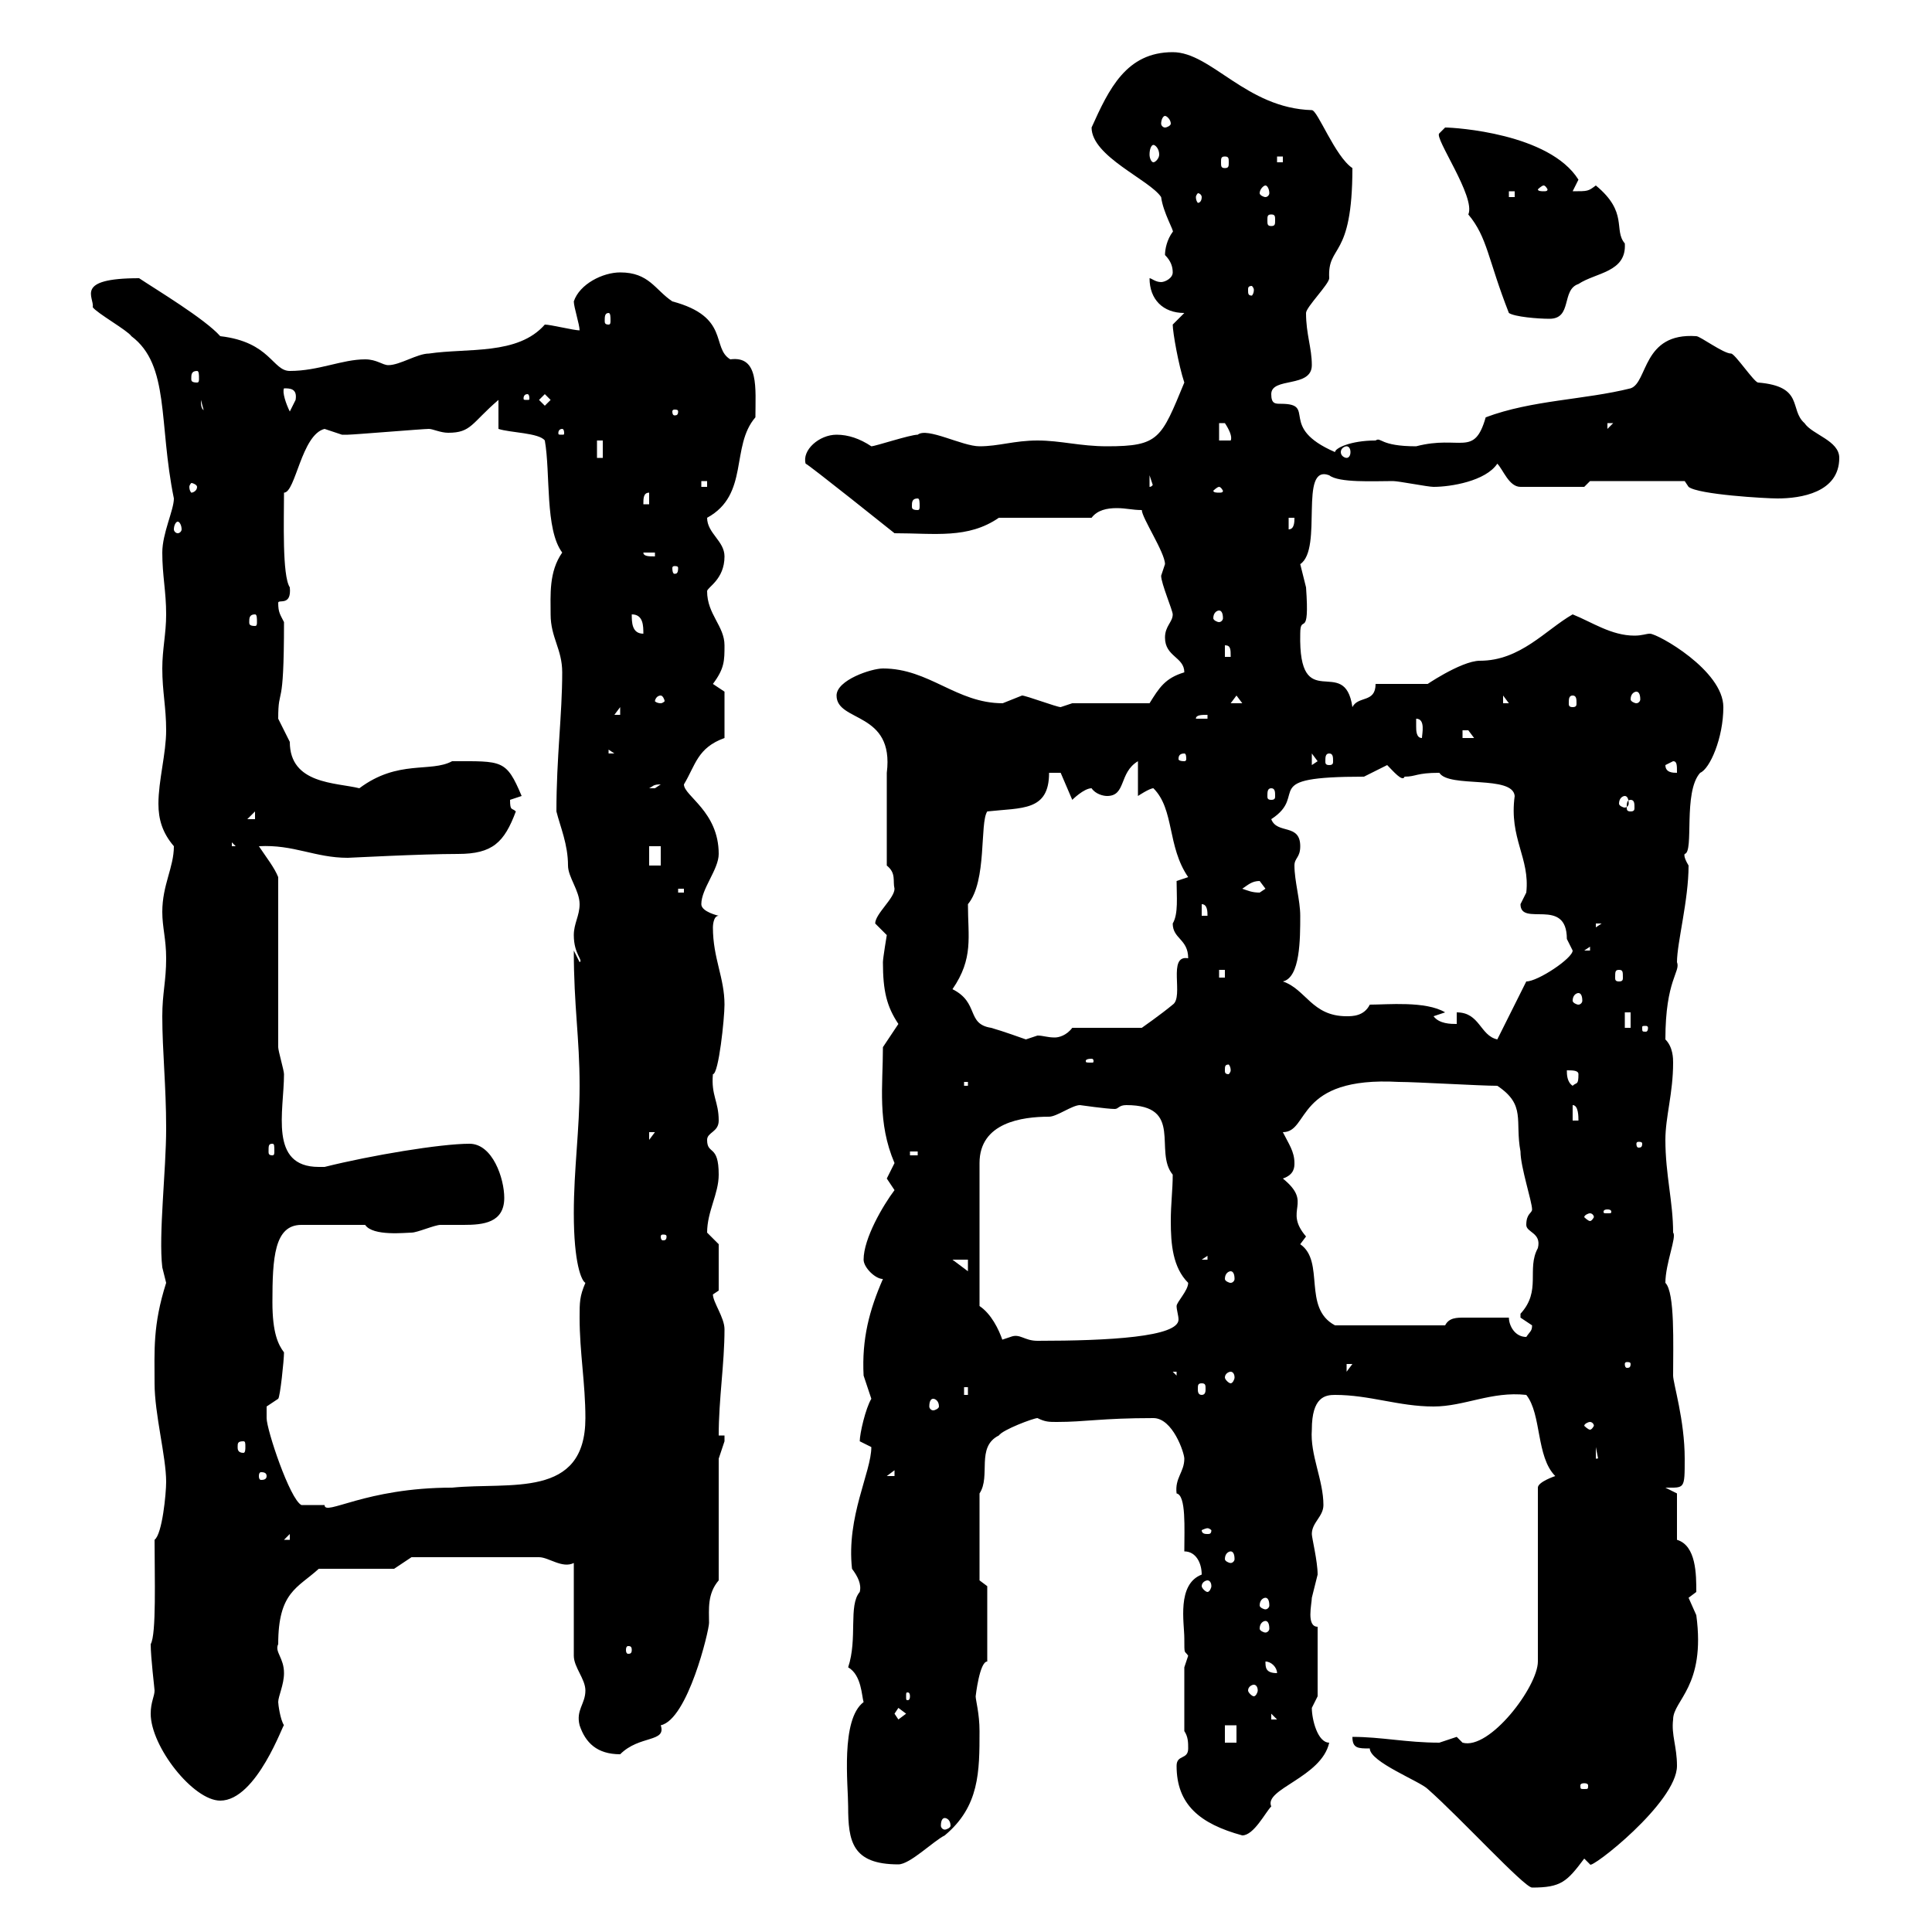 <svg xmlns="http://www.w3.org/2000/svg" xmlns:xlink="http://www.w3.org/1999/xlink" width="300" height="300"><path d="M212.70 271.50C212.70 273.60 220.50 276.60 221.70 277.80C226.80 282.30 236.70 293.10 237.90 293.10C242.40 293.10 243.30 292.20 246 288.60L246.90 289.50C246.90 290.40 260.40 279.90 260.40 274.20C260.40 271.20 259.50 269.40 259.80 267C259.80 264 264.90 261.90 263.40 250.80C263.40 250.80 262.20 248.10 262.20 248.10C262.20 248.10 263.40 247.20 263.40 247.20C263.40 244.50 263.40 240 260.40 239.10L260.40 231.90L258.60 231C261.60 231 261.60 231.30 261.60 226.50C261.60 220.50 259.80 214.80 259.80 213.60C259.80 208.80 260.10 200.70 258.60 199.20C258.60 196.20 260.40 192 259.80 191.40C259.80 186.60 258.60 182.40 258.60 177C258.60 173.40 259.80 169.80 259.80 165C259.80 164.40 259.80 162.60 258.60 161.40C258.60 152.10 261 150.90 260.40 149.40C260.40 146.40 262.20 139.80 262.20 134.40C261.30 132.90 261.60 132.60 261.60 132.60C263.10 132.30 261.30 123 264 120C265.50 119.40 267.60 114.60 267.60 109.80C267.60 104.10 257.40 98.40 256.20 98.40C255.60 98.40 255 98.70 253.80 98.70C250.20 98.70 247.20 96.60 244.20 95.40C240 97.80 236.10 102.60 229.80 102.60C226.80 102.60 220.80 106.80 221.70 106.20L213.60 106.20C213.60 109.20 210.90 108 210 109.80C208.80 101.40 201.60 111.30 201.90 98.40C201.90 95.10 203.40 99.60 202.80 91.20C202.80 91.20 201.90 87.60 201.90 87.60C205.50 85.20 201.60 72 206.40 73.80C207.90 75 213.30 74.70 216.30 74.70C217.20 74.70 221.70 75.60 222.60 75.60C225.30 75.60 230.70 74.70 232.50 72C233.40 72.90 234.30 75.60 236.10 75.60L246 75.60L246.90 74.70L261.60 74.70L262.20 75.60C263.70 76.80 274.20 77.40 276 77.40C279.60 77.40 285.60 76.50 285.60 71.10C285.60 68.40 281.40 67.50 280.20 65.70C277.80 63.60 280.20 60 273 59.40C272.40 59.40 269.40 54.90 268.80 54.90C267.60 54.90 264 52.20 263.40 52.20C255 51.60 255.90 59.40 253.20 60.30C246 62.10 237.90 62.10 230.70 64.80C228.90 71.10 226.80 67.50 219.90 69.30C214.20 69.30 214.50 67.80 213.60 68.40C209.70 68.40 207.30 69.60 207.30 70.20C198.30 66.30 204.60 62.70 198.90 62.70C198 62.70 197.40 62.70 197.40 61.20C197.40 58.50 203.70 60.30 203.70 56.70C203.70 54 202.80 51.90 202.80 48.60C202.80 47.70 206.40 44.10 206.40 43.20C206.10 37.80 210 40.50 210 26.10C207.30 24.30 204.60 17.10 203.70 17.10C193.50 16.80 188.10 8.10 182.10 8.10C174.90 8.10 172.20 13.80 169.50 19.80C169.50 24.30 178.50 27.90 180.30 30.60C180.60 33 182.40 36 182.10 36C181.20 37.20 180.90 38.70 180.90 39.60C181.80 40.50 182.10 41.40 182.10 42.30C182.10 43.20 180.90 43.80 180.30 43.80C179.40 43.80 178.80 43.20 178.50 43.20C178.50 46.50 180.60 48.60 183.90 48.60C183.90 48.60 182.10 50.40 182.10 50.40C182.10 51.60 183 56.70 183.90 59.40C180.30 68.10 180 69.30 171.90 69.30C167.70 69.30 164.70 68.40 161.10 68.40C157.50 68.40 155.10 69.30 152.10 69.30C149.40 69.30 144 66.30 142.50 67.50C141.30 67.50 135.90 69.30 135.30 69.30C133.50 68.10 131.70 67.50 129.90 67.50C127.20 67.50 124.50 69.90 125.10 72C125.40 72 138.90 82.80 138.90 82.80C145.20 82.80 150.30 83.70 155.10 80.40L169.50 80.40C170.40 79.20 171.90 78.90 173.40 78.90C174.90 78.90 175.80 79.20 177.30 79.20C177.30 80.40 180.90 85.80 180.90 87.60C180.90 87.60 180.30 89.40 180.30 89.40C180.30 90.60 182.10 94.80 182.10 95.40C182.10 96.60 180.90 97.20 180.90 99C180.90 102 183.90 102 183.90 104.40C180.90 105.30 180 106.80 178.50 109.20L166.50 109.20L164.70 109.80C164.10 109.80 159.30 108 158.70 108C158.70 108 155.70 109.20 155.70 109.20C148.50 109.20 144.30 103.80 137.10 103.80C135.30 103.80 129.90 105.60 129.90 108C129.90 112.20 138.90 110.40 137.70 120L137.70 134.40C139.20 135.60 138.60 136.80 138.90 138C138.90 139.50 135.90 141.90 135.90 143.40C135.90 143.40 137.70 145.20 137.70 145.20C137.70 145.20 137.10 148.80 137.10 149.40C137.10 153.90 137.70 156.30 139.50 159L137.10 162.60C137.10 168.60 136.20 174.30 138.90 180.60C138.90 180.60 137.70 183 137.70 183C137.70 183 138.90 184.80 138.90 184.80C137.10 187.20 134.10 192.30 134.10 195.60C134.10 196.80 135.90 198.60 137.10 198.60C135 203.40 133.80 207.90 134.10 213.60C134.10 213.60 135.30 217.20 135.30 217.20C134.40 218.70 133.50 222.60 133.50 223.80C133.50 223.80 135.30 224.70 135.30 224.70C135.30 228.60 131.40 235.50 132.30 243.60C133.20 244.80 133.80 246 133.50 247.20C131.70 249.30 133.20 254.40 131.70 258.90C133.80 260.10 133.80 263.40 134.10 264.30C130.50 267 131.70 277.20 131.70 280.50C131.70 285.90 132.30 289.50 139.50 289.50C141.30 289.50 144.90 285.90 146.70 285C152.10 280.50 152.10 275.10 152.10 268.80C152.10 266.10 151.50 264 151.50 263.40C151.50 263.40 152.10 258 153.30 258L153.30 246.30L152.10 245.40L152.10 231.90C153.90 229.20 151.50 224.70 155.10 222.90C155.70 222 160.50 220.20 161.10 220.20C162.30 220.80 162.90 220.80 164.10 220.80C168.60 220.80 171 220.20 179.10 220.20C182.10 220.20 183.90 225.60 183.90 226.50C183.90 228.60 182.40 229.50 182.70 231.90C184.20 232.20 183.90 237.30 183.90 240.90C185.70 240.90 186.60 242.70 186.60 244.50C182.70 246 183.90 252 183.90 254.40C183.90 257.10 183.90 256.20 184.50 257.10C184.50 257.10 183.90 258.90 183.90 258.90L183.90 268.80C184.50 269.70 184.50 270.60 184.50 271.50C184.50 273.30 182.70 272.40 182.70 274.20C182.70 280.20 186.30 283.20 192.90 285C194.70 285 196.50 281.40 197.40 280.50C196.20 277.80 205.20 276 206.40 270.60C204.60 270.60 203.70 267 203.70 265.20C203.70 265.20 204.60 263.40 204.60 263.40L204.60 252.60C202.80 252.60 203.70 249 203.70 248.10C203.70 248.10 204.60 244.50 204.60 244.50C204.60 242.40 203.70 238.80 203.70 238.20C203.70 236.40 205.50 235.50 205.50 233.70C205.50 229.80 203.40 225.90 203.70 222C203.70 216.90 205.80 216.60 207.30 216.60C212.70 216.60 217.20 218.40 222.60 218.40C227.40 218.40 231.60 216 237 216.60C239.40 219.60 238.50 226.20 241.50 229.20C241.50 229.20 238.80 230.10 238.80 231L238.80 258C238.80 261.90 231.30 271.80 227.10 270.60C227.10 270.60 226.20 269.70 226.20 269.70C226.20 269.70 223.50 270.60 223.50 270.60C218.40 270.60 214.50 269.70 210 269.70C210 271.50 210.90 271.50 212.70 271.50ZM146.70 282.30C147 282.30 147.60 282.60 147.60 283.50C147.60 283.80 147 284.10 146.70 284.10C146.40 284.10 146.10 283.80 146.10 283.50C146.10 282.60 146.40 282.30 146.70 282.30ZM23.40 266.10C23.40 271.20 30 279.60 34.20 279.60C39.90 279.60 44.10 267.30 44.10 267.90C43.50 267 43.20 264.60 43.20 264.30C43.20 263.40 44.10 261.60 44.10 259.80C44.10 257.40 42.60 256.50 43.20 255.30C43.20 247.20 46.20 246.60 49.50 243.60L61.20 243.60L63.90 241.80L83.70 241.80C85.20 241.80 87.30 243.60 89.10 242.70L89.10 257.10C89.10 258.90 90.90 260.70 90.90 262.50C90.90 264.60 89.40 265.50 90 267.90C90.90 270.60 92.70 272.40 96.30 272.40C99.30 269.40 103.50 270.60 102.60 267.90C106.80 267 110.10 253.20 110.10 252C110.10 249.90 109.80 247.50 111.60 245.40L111.60 226.50C111.60 226.50 112.50 223.80 112.50 223.80C112.50 223.80 112.50 222.90 112.50 222.90L111.60 222.90C111.60 217.20 112.50 211.80 112.50 206.40C112.50 204.60 110.70 202.20 110.70 201C110.70 201 111.60 200.40 111.60 200.40L111.60 193.20C111.60 193.20 109.80 191.40 109.80 191.40C109.80 188.10 111.60 185.40 111.60 182.40C111.60 177.60 109.80 179.40 109.80 177C109.80 175.80 111.60 175.80 111.60 174C111.60 171 110.40 170.10 110.70 166.80C111.60 166.80 112.50 158.10 112.50 156C112.50 151.80 110.70 148.80 110.70 144C110.70 144 110.70 142.20 111.60 142.20C111.60 142.20 108.90 141.60 108.90 140.40C108.90 138 111.60 135 111.60 132.60C111.60 126 106.20 123.60 106.20 121.80C108 118.80 108.30 116.10 112.50 114.60L112.50 107.40L110.70 106.20C112.50 103.80 112.50 102.60 112.50 100.20C112.50 97.20 109.80 95.40 109.80 91.80C109.80 91.20 112.50 90 112.50 86.40C112.50 84 109.80 82.80 109.80 80.40C116.40 76.80 113.40 69.30 117.30 64.80C117.30 60.30 117.90 55.20 113.40 55.80C110.40 54 113.40 49.20 104.40 46.80C101.70 45 100.80 42.30 96.30 42.30C93.60 42.30 90 44.10 89.10 46.80C89.10 47.70 90 50.40 90 51.30C89.10 51.30 85.50 50.40 84.60 50.40C80.40 55.20 72.60 54 66.60 54.90C64.80 54.90 62.10 56.70 60.30 56.70C59.40 56.70 58.50 55.80 56.70 55.80C53.10 55.80 49.50 57.60 45 57.60C42.30 57.60 42 53.10 34.20 52.20C31.80 49.50 24.30 45 21.60 43.20C11.40 43.20 14.70 46.20 14.40 47.70C15 48.60 19.80 51.30 20.40 52.20C26.40 56.70 24.60 65.70 27 77.40C27 79.20 25.20 82.80 25.20 85.80C25.20 89.40 25.80 91.80 25.80 95.40C25.80 98.40 25.20 100.80 25.20 103.80C25.20 107.40 25.80 109.80 25.80 113.40C25.80 117 24.60 121.20 24.60 124.80C24.60 127.20 25.20 129.30 27 131.40C27 134.70 25.20 137.40 25.20 141.60C25.20 144 25.80 145.80 25.80 148.80C25.80 152.40 25.20 154.20 25.20 157.80C25.20 163.20 25.80 168.60 25.80 175.20C25.80 181.80 24.60 191.70 25.20 196.80C25.20 196.80 25.80 199.20 25.80 199.20C23.70 205.80 24 209.70 24 214.80C24 219.60 25.80 226.20 25.80 230.10C25.80 231.90 25.20 238.20 24 239.10C24 244.80 24.30 253.80 23.40 255.30C23.40 257.40 24 262.20 24 262.50C24 263.40 23.40 264.30 23.40 266.10ZM246 276.90C246.60 276.90 246.60 277.20 246.60 277.20C246.60 277.80 246.60 277.80 246 277.80C245.40 277.80 245.40 277.80 245.40 277.20C245.40 277.20 245.40 276.90 246 276.90ZM190.20 267.90L192 267.90L192 270.60L190.20 270.60ZM138.90 266.10L139.50 265.20L140.70 266.10L139.50 267ZM197.40 266.10L198.30 267L197.40 267ZM141.30 263.40C141.30 264 141 264 141 264C140.70 264 140.70 264 140.70 263.40C140.70 262.80 140.70 262.80 141 262.80C141 262.80 141.30 262.80 141.30 263.40ZM194.70 261.60C195 261.60 195.30 261.90 195.30 262.50C195.30 262.80 195 263.40 194.70 263.40C194.40 263.40 193.80 262.80 193.80 262.50C193.80 261.90 194.40 261.60 194.70 261.60ZM196.50 258C197.40 258 198.30 258.90 198.30 259.80C196.50 259.80 196.50 258.90 196.50 258ZM98.10 256.20C98.10 256.80 97.80 256.80 97.50 256.80C97.50 256.80 97.20 256.80 97.20 256.20C97.20 255.60 97.50 255.60 97.50 255.60C97.80 255.60 98.10 255.60 98.10 256.20ZM196.50 251.70C196.80 251.70 197.10 252 197.10 252.90C197.10 253.20 196.80 253.50 196.50 253.50C196.20 253.50 195.60 253.20 195.60 252.90C195.60 252 196.20 251.70 196.50 251.70ZM196.50 248.10C196.80 248.10 197.10 248.40 197.10 249.30C197.10 249.60 196.80 249.90 196.50 249.90C196.20 249.90 195.60 249.60 195.60 249.30C195.60 248.40 196.20 248.10 196.50 248.10ZM187.50 245.40C187.80 245.40 188.10 245.70 188.10 246.30C188.10 246.60 187.80 247.20 187.50 247.20C187.20 247.20 186.60 246.60 186.60 246.30C186.60 245.70 187.20 245.40 187.50 245.40ZM191.10 240.90C191.40 240.90 191.70 241.20 191.70 242.10C191.70 242.40 191.40 242.70 191.10 242.70C190.80 242.70 190.20 242.40 190.20 242.10C190.20 241.20 190.80 240.90 191.10 240.90ZM45 238.20L45 239.10L44.10 239.10ZM187.50 237.30C187.80 237.30 188.10 237.60 188.10 237.60C188.10 238.20 187.80 238.20 187.50 238.20C187.20 238.20 186.60 238.20 186.60 237.60C186.60 237.60 187.20 237.30 187.50 237.30ZM41.40 220.20C41.40 220.20 41.40 218.40 41.40 218.40L43.20 217.20C43.50 216.90 44.10 211.20 44.10 210C43.20 208.80 42.30 207 42.30 202.20C42.30 195.30 42.60 190.20 46.80 190.20L56.70 190.20C57.90 192 63 191.40 63.90 191.40C64.80 191.40 67.50 190.20 68.40 190.20C69.30 190.20 70.50 190.20 72 190.20C75 190.20 78.30 189.90 78.30 186C78.30 183 76.50 177.60 72.90 177.60C68.40 177.60 57.60 179.40 50.40 181.20C50.40 181.20 50.40 181.20 49.50 181.20C41.70 181.20 44.10 172.50 44.10 166.80C44.10 166.20 43.20 163.20 43.20 162.60L43.20 136.20C42.60 134.70 41.40 133.20 40.20 131.40C45.60 131.10 48.90 133.20 54 133.20C54.30 133.20 65.40 132.60 71.10 132.60C76.50 132.60 78.30 130.80 80.10 126C79.50 125.40 79.20 126 79.20 124.20C79.20 124.20 81 123.60 81 123.60C78.60 117.90 78 118.20 70.20 118.20C66.90 120 61.80 117.90 55.80 122.40C52.20 121.50 45 121.80 45 115.20C45 115.20 43.20 111.60 43.20 111.60C43.20 106.20 44.10 111 44.10 96.60C43.50 95.40 43.20 95.10 43.20 93.60C43.20 93 45.30 94.20 45 91.20C43.80 89.40 44.10 80.70 44.10 76.50C45.90 76.50 46.80 67.50 50.40 66.60C50.40 66.60 53.10 67.50 53.10 67.50C54 67.50 54 67.50 54 67.50C54.90 67.50 65.70 66.60 66.60 66.60C67.20 66.60 68.40 67.20 69.60 67.20C73.20 67.20 73.20 65.70 77.40 62.10L77.40 66.60C79.20 67.20 83.70 67.20 84.60 68.40C85.50 73.50 84.60 82.20 87.30 85.80C85.20 88.80 85.50 92.40 85.50 95.40C85.50 99 87.30 100.80 87.30 104.40C87.30 111 86.40 117.60 86.40 126C87 128.40 88.20 131.10 88.20 134.40C88.20 136.20 90 138.30 90 140.40C90 142.20 89.10 143.40 89.10 145.20C89.10 148.20 90.60 149.10 90 149.40L89.10 147.60C89.10 156.30 90 161.10 90 168.60C90 175.50 89.10 181.50 89.10 188.40C89.10 196.20 90.30 198.90 90.90 199.20C90 201.30 90 202.20 90 204.60C90 210 90.90 214.80 90.90 220.20C90.90 232.80 79.20 230.10 70.20 231C56.70 231 50.40 235.50 50.40 233.70C49.50 233.70 47.70 233.70 46.80 233.70C45 232.80 41.40 222 41.40 220.20ZM41.40 229.20C41.40 229.80 40.80 229.80 40.50 229.80C40.50 229.80 40.20 229.80 40.20 229.20C40.20 228.60 40.50 228.60 40.50 228.60C40.80 228.60 41.40 228.60 41.40 229.20ZM138.90 228.30L138.90 229.20L137.70 229.20ZM247.80 224.70L248.70 229.20C248.70 225.60 248.70 226.50 247.80 226.50ZM37.80 223.80C38.10 223.80 38.10 224.10 38.10 224.70C38.10 225 38.10 225.60 37.80 225.60C36.90 225.60 36.90 225 36.90 224.70C36.90 224.10 36.90 223.80 37.80 223.80ZM246.90 220.80C247.20 220.80 247.50 221.10 247.50 221.40C247.50 221.40 247.20 222 246.90 222C246.60 222 246 221.40 246 221.40C246 221.10 246.60 220.80 246.90 220.80ZM144.90 217.20C145.20 217.20 145.80 217.50 145.80 218.40C145.80 218.70 145.20 219 144.90 219C144.60 219 144.30 218.70 144.30 218.40C144.30 217.50 144.60 217.20 144.90 217.20ZM149.70 215.40L150.30 215.40L150.30 216.60L149.70 216.60ZM186.60 214.80C187.20 214.80 187.20 215.10 187.20 215.70C187.20 216 187.20 216.60 186.60 216.60C186 216.60 186 216 186 215.70C186 215.10 186 214.80 186.60 214.80ZM182.10 213L182.70 213L182.70 213.60ZM191.10 213C191.40 213 191.70 213.30 191.70 213.90C191.70 214.20 191.40 214.80 191.10 214.80C190.80 214.80 190.20 214.20 190.20 213.90C190.20 213.30 190.80 213 191.10 213ZM209.10 211.80L210 211.80L209.10 213ZM253.20 211.80C253.20 212.40 252.90 212.40 252.60 212.40C252.60 212.40 252.30 212.40 252.30 211.80C252.30 211.50 252.60 211.50 252.60 211.50C252.90 211.50 253.20 211.50 253.20 211.80ZM152.10 202.80L152.10 180.60C152.10 174.30 158.70 173.40 162.90 173.40C164.10 173.40 166.50 171.60 167.70 171.60C167.70 171.60 171.90 172.20 173.10 172.20C173.70 172.20 173.70 171.60 174.90 171.60C183.90 171.60 179.10 178.80 182.10 182.40C182.10 184.80 181.80 186.90 181.80 189.60C181.80 193.20 182.10 196.80 184.50 199.20C184.50 200.40 182.70 202.20 182.70 202.80C182.70 203.40 183 204.30 183 204.90C183 207.60 172.20 208.20 161.10 208.20C159 208.20 158.40 207 156.90 207.60C156.90 207.60 155.10 208.20 155.10 208.20L155.70 208.20C155.10 206.40 153.90 204 152.10 202.80ZM234.30 204.60C230.40 204.60 229.80 204.60 227.40 204.60C226.20 204.60 225 204.60 224.40 205.80L207.30 205.80C202.20 203.10 205.80 195.90 201.90 193.20C201.90 193.20 202.80 192 202.80 192C199.20 187.80 204 186.90 199.20 183C201 182.40 201 181.20 201 180.60C201 178.80 200.10 177.60 199.20 175.80C203.40 175.80 201 167.10 217.20 168C219.90 168 229.80 168.60 232.50 168.60C237 171.60 235.20 174 236.10 178.80C236.10 181.20 237.90 186.60 237.90 187.80C237.90 188.40 237 188.40 237 190.20C237 191.40 239.40 191.40 238.80 193.80C237 197.10 239.40 200.40 236.10 204C236.10 204 236.10 204 236.10 204.60C236.10 204.60 237.90 205.80 237.90 205.80C237.90 206.70 237.60 206.70 237 207.60C235.20 207.60 234.30 205.80 234.30 204.60ZM191.10 197.40C191.40 197.40 191.70 197.70 191.70 198.60C191.70 198.90 191.40 199.20 191.10 199.20C190.80 199.20 190.20 198.90 190.20 198.60C190.20 197.70 190.80 197.40 191.10 197.40ZM147.90 195.60L150.30 195.60L150.30 197.40ZM187.50 195L187.50 195.60L186.60 195.60ZM103.50 192C103.50 192.60 103.20 192.60 102.90 192.60C102.90 192.60 102.60 192.60 102.60 192C102.60 191.70 102.90 191.70 102.90 191.70C103.20 191.70 103.50 191.70 103.50 192ZM246.90 188.40C247.20 188.40 247.50 188.70 247.50 189C247.50 189 247.20 189.60 246.90 189.60C246.60 189.60 246 189 246 189C246 188.70 246.60 188.40 246.90 188.40ZM249.60 187.80C250.20 187.80 250.20 188.10 250.20 188.10C250.20 188.40 250.20 188.40 249.60 188.40C249 188.40 249 188.40 249 188.10C249 188.10 249 187.80 249.60 187.80ZM141.30 178.80L142.50 178.80L142.50 179.40L141.30 179.40ZM42.30 177.60C42.60 177.60 42.60 177.90 42.60 178.80C42.60 179.10 42.60 179.40 42.30 179.40C41.70 179.40 41.70 179.10 41.70 178.80C41.70 177.90 41.70 177.60 42.30 177.60ZM255 177.60C255 178.20 254.70 178.20 254.40 178.20C254.40 178.20 254.10 178.20 254.10 177.60C254.10 177.30 254.40 177.30 254.40 177.30C254.70 177.30 255 177.30 255 177.60ZM100.80 175.80L101.70 175.80L100.80 177ZM244.20 171.60C245.10 171.60 245.10 173.40 245.10 174L244.20 174ZM149.70 168L150.30 168L150.30 168.60L149.70 168.60ZM243.30 166.20C244.20 166.20 245.10 166.20 245.10 166.80C245.10 168.60 244.80 168 244.20 168.60C243.30 168 243.30 166.80 243.30 166.20ZM191.10 166.20C191.10 166.50 190.80 166.80 190.80 166.80C190.20 166.80 190.20 166.50 190.20 166.20C190.20 165.60 190.20 165.30 190.80 165.30C190.80 165.30 191.10 165.60 191.10 166.20ZM169.50 164.40C169.80 164.40 169.80 164.70 169.80 164.70C169.80 165 169.80 165 169.50 165C168.60 165 168.60 165 168.60 164.70C168.60 164.70 168.60 164.40 169.50 164.40ZM147.90 153.60C151.20 148.80 150.30 145.50 150.30 140.40C153.30 136.80 152.10 127.80 153.30 126C158.70 125.40 162.90 126 162.90 120L164.70 120L166.50 124.20C166.50 124.20 168.30 122.40 169.50 122.40C170.10 123.30 171.30 123.60 171.90 123.60C174.90 123.60 173.70 120 176.70 118.20L176.70 123.60C176.70 123.60 178.50 122.40 179.10 122.40C182.40 125.70 181.20 131.40 184.50 136.20L182.70 136.80C182.70 139.20 183 141.90 182.10 143.40C182.10 145.80 184.50 145.80 184.50 148.80C181.20 148.20 183.90 154.80 182.10 156C180.30 157.50 177.30 159.60 177.30 159.60L166.50 159.60C165.60 160.80 164.40 161.10 163.80 161.10C162.60 161.10 162 160.80 161.10 160.80C161.10 160.80 159.30 161.40 159.30 161.40C158.40 161.10 156 160.20 153.90 159.60C150 159 152.10 155.70 147.90 153.60ZM226.20 157.20L226.20 159C225.30 159 223.50 159 222.60 157.80L224.40 157.20C221.40 155.40 215.40 156 212.70 156C211.80 157.80 210 157.80 209.10 157.80C203.70 157.80 202.80 153.60 199.20 152.40C201.90 151.80 201.90 145.80 201.90 142.20C201.90 139.80 201 136.80 201 134.40C201 133.20 201.90 133.20 201.90 131.40C201.90 127.80 198.30 129.60 197.40 127.20C203.40 123.30 195 120.60 211.80 120.60C211.80 120.60 215.40 118.80 215.40 118.80C216.30 119.70 217.80 121.50 218.10 120.60C219.90 120.60 219.90 120 223.50 120C225 122.40 234.90 120.30 235.20 123.60C234.30 130.20 237.60 133.20 237 138.60C237 138.60 236.10 140.40 236.10 140.40C236.10 144 243.30 139.20 243.30 145.80C243.30 145.80 244.20 147.60 244.20 147.60C244.20 148.80 238.80 152.40 237 152.40L232.50 161.40C229.80 160.80 229.80 157.20 226.20 157.20ZM252.30 157.20L253.20 157.20L253.20 159.60L252.30 159.60ZM255.90 159.60C255.90 160.20 255.60 160.20 255.60 160.20C255 160.20 255 160.20 255 159.60C255 159.30 255 159.30 255.60 159.30C255.60 159.30 255.90 159.30 255.90 159.60ZM245.10 154.20C245.40 154.20 245.70 154.50 245.70 155.40C245.70 155.70 245.40 156 245.10 156C244.80 156 244.20 155.70 244.20 155.40C244.20 154.50 244.80 154.20 245.10 154.20ZM189.30 150.60L190.20 150.60L190.20 151.80L189.30 151.80ZM251.40 150.60C252 150.60 252 150.90 252 151.80C252 152.10 252 152.40 251.40 152.40C250.80 152.40 250.80 152.10 250.80 151.80C250.80 150.90 250.80 150.60 251.40 150.60ZM246.90 147L246.90 147.60L246 147.60ZM247.80 143.40L248.70 143.40L247.80 144ZM186.60 140.40C187.50 140.40 187.50 141.60 187.50 142.20L186.60 142.20ZM105.30 138L106.20 138L106.20 138.60L105.30 138.60ZM192.90 138C193.80 137.40 194.40 136.80 195.60 136.80C195.60 136.80 196.50 138 196.50 138C196.50 138 195.60 138.60 195.60 138.60C194.40 138.60 193.80 138.30 192.90 138ZM100.80 131.40L102.60 131.40L102.60 134.40L100.80 134.40ZM36 130.80L36.60 131.40L36 131.40ZM39.60 126L39.60 127.20L38.40 127.20ZM253.20 124.20C253.80 124.20 253.80 124.80 253.80 125.40C253.80 125.70 253.80 126 253.20 126C252.60 126 252.60 125.70 252.60 125.40C252.60 124.80 252.60 124.20 253.20 124.20ZM252.30 123.60C252.60 123.60 252.90 123.90 252.90 124.80C252.90 125.10 252.60 125.40 252.30 125.40C252 125.40 251.40 125.10 251.40 124.80C251.40 123.90 252 123.60 252.30 123.60ZM197.40 122.40C198 122.40 198 123 198 123.60C198 123.90 198 124.20 197.40 124.20C196.80 124.20 196.80 123.90 196.80 123.60C196.80 123 196.80 122.40 197.40 122.40ZM102.60 121.80C102.60 121.80 101.70 122.40 101.70 122.40C100.80 122.40 100.80 122.40 100.80 122.40C101.40 122.10 101.40 121.80 102.60 121.80ZM258.60 118.80L259.80 118.20C260.40 118.20 260.40 118.80 260.40 120C259.80 120 258.60 120 258.60 118.80ZM203.70 117L204.60 118.20L203.70 118.80ZM183.90 117C184.20 117 184.20 117.60 184.20 117.90C184.20 117.90 184.20 118.20 183.90 118.20C183 118.20 183 117.90 183 117.90C183 117.60 183 117 183.90 117ZM206.40 117C207 117 207 117.60 207 118.20C207 118.50 207 118.80 206.40 118.80C205.80 118.80 205.80 118.50 205.80 118.20C205.80 117.60 205.80 117 206.40 117ZM94.50 116.40L95.40 117L94.50 117ZM219.90 112.80C219.90 112.80 219.90 111.60 219.90 111.60C221.40 111.60 220.80 114 220.80 114.60C219.90 114.60 219.90 113.40 219.90 112.80ZM227.10 113.40C227.10 113.40 227.10 113.40 228 113.40C228 113.40 228.90 114.60 228.90 114.60L227.10 114.60ZM187.50 111L187.50 111.60L185.70 111.60C185.70 111 186.60 111 187.50 111ZM96.30 109.80L96.30 111L95.40 111ZM102.60 108C102.90 108 103.20 108.60 103.20 108.90C103.20 108.90 102.90 109.20 102.60 109.20C102 109.20 101.70 108.90 101.70 108.90C101.70 108.60 102 108 102.60 108ZM192 108L192.90 109.20L191.10 109.20ZM233.40 108L234.30 109.20L233.40 109.20ZM244.20 108C244.80 108 244.80 108.60 244.80 109.20C244.80 109.50 244.80 109.80 244.20 109.80C243.60 109.80 243.60 109.50 243.60 109.20C243.60 108.60 243.60 108 244.20 108ZM254.10 107.40C254.40 107.40 254.70 107.70 254.70 108.60C254.70 108.90 254.40 109.20 254.10 109.20C253.80 109.20 253.20 108.90 253.20 108.60C253.20 107.70 253.80 107.40 254.10 107.40ZM190.20 100.20C191.10 100.20 191.10 100.80 191.10 102L190.20 102ZM98.10 95.40C99.90 95.40 99.90 97.20 99.90 98.40C98.10 98.40 98.10 96.60 98.10 95.40ZM39.60 95.40C39.90 95.40 39.90 96 39.90 96.60C39.90 96.90 39.90 97.20 39.60 97.20C38.70 97.20 38.70 96.90 38.70 96.60C38.70 96 38.70 95.40 39.60 95.40ZM189.30 94.80C189.60 94.80 189.90 95.10 189.90 96C189.90 96.30 189.60 96.60 189.30 96.60C189 96.60 188.40 96.30 188.40 96C188.40 95.10 189 94.80 189.30 94.80ZM105.30 88.20C105.30 89.10 105 89.10 104.70 89.10C104.70 89.10 104.40 89.10 104.40 88.20C104.40 87.90 104.70 87.90 104.70 87.90C105 87.90 105.30 87.90 105.30 88.20ZM99.90 85.80L101.70 85.80L101.70 86.40C100.80 86.40 99.90 86.40 99.90 85.80ZM27.60 81C27.90 81 28.20 81.60 28.20 82.20C28.20 82.50 27.90 82.80 27.60 82.80C27.30 82.80 27 82.50 27 82.20C27 81.60 27.30 81 27.60 81ZM200.10 80.40L201 80.40C201 81 201 82.20 200.10 82.20ZM100.80 76.50L100.80 78.30L99.90 78.30C99.90 77.40 99.90 76.50 100.80 76.50ZM142.50 77.40C142.80 77.40 142.80 78 142.80 78.60C142.80 78.90 142.80 79.20 142.50 79.20C141.60 79.20 141.60 78.90 141.60 78.60C141.60 78 141.60 77.40 142.50 77.40ZM189.30 75.60C189.60 75.60 189.90 76.20 189.90 76.20C189.90 76.50 189.60 76.50 189.30 76.50C189 76.50 188.40 76.50 188.40 76.20C188.40 76.20 189 75.60 189.30 75.60ZM30.60 75.60C30.60 76.20 30 76.50 29.70 76.50C29.70 76.50 29.40 76.20 29.40 75.60C29.40 75.30 29.70 75 29.70 75C30 75 30.60 75.30 30.60 75.60ZM108.90 74.70L109.80 74.70L109.80 75.60L108.90 75.60ZM178.50 73.80L179.10 75.60C179.10 74.70 179.10 75.60 178.50 75.60ZM92.70 68.40L93.60 68.40L93.60 71.10L92.70 71.10ZM209.10 69.30C209.40 69.30 209.70 69.60 209.70 70.20C209.70 70.80 209.40 71.10 209.10 71.10C208.80 71.10 208.20 70.80 208.20 70.20C208.20 69.60 208.80 69.30 209.10 69.30ZM189.30 65.70C189.30 65.70 189.30 65.70 190.20 65.70C190.80 66.60 191.40 67.80 191.10 68.40L189.30 68.40ZM87.30 66.60C87.60 66.60 87.60 67.20 87.60 67.20C87.60 67.50 87.60 67.50 87.30 67.50C86.70 67.50 86.70 67.50 86.70 67.20C86.70 67.20 86.70 66.60 87.30 66.60ZM249.60 65.70L250.50 65.70L249.60 66.60ZM31.20 62.10L32.40 66.60L32.40 63.90C31.20 63.90 31.20 63 31.20 62.10ZM44.10 60.30C45 60.30 46.20 60.30 45.90 62.10C45.90 62.10 45 63.90 45 63.90C44.40 62.70 43.80 60.90 44.10 60.30ZM105.30 63.90C105.30 64.50 105 64.50 104.70 64.50C104.70 64.50 104.40 64.50 104.40 63.90C104.40 63.60 104.70 63.60 104.70 63.60C105 63.60 105.30 63.60 105.30 63.90ZM83.70 62.10L84.60 61.20L85.50 62.10L84.60 63ZM81.90 61.20C82.20 61.20 82.20 61.80 82.20 61.80C82.20 62.10 82.20 62.10 81.90 62.10C81.30 62.10 81.30 62.10 81.30 61.80C81.30 61.80 81.30 61.20 81.90 61.20ZM30.60 57.60C30.90 57.60 30.90 58.20 30.90 58.80C30.90 59.10 30.90 59.40 30.60 59.40C29.70 59.40 29.70 59.10 29.70 58.80C29.70 58.20 29.70 57.60 30.60 57.60ZM94.50 48.60C94.80 48.60 94.80 49.20 94.80 49.80C94.80 50.10 94.80 50.40 94.50 50.40C93.90 50.40 93.90 50.10 93.90 49.80C93.90 49.20 93.90 48.60 94.50 48.60ZM223.50 20.70C222.60 21.30 229.20 30.60 228 33.30C231 36.90 231 40.20 234.30 48.60C235.20 49.20 238.80 49.50 240.60 49.50C244.20 49.50 242.40 45 245.10 44.10C247.80 42.30 252.60 42.30 252.30 37.80C250.50 35.70 252.90 33 247.80 28.80C246.60 29.70 246.60 29.70 244.20 29.70C244.20 29.70 245.10 27.90 245.10 27.90C240.60 20.70 225.90 19.80 224.40 19.80C224.40 19.80 223.50 20.70 223.50 20.70ZM194.70 45C194.70 45.60 194.40 45.90 194.40 45.90C193.80 45.90 193.80 45.60 193.80 45C193.80 44.70 193.80 44.40 194.40 44.40C194.40 44.40 194.70 44.70 194.70 45ZM197.40 33.30C198 33.30 198 33.60 198 34.20C198 34.80 198 35.10 197.40 35.10C196.80 35.10 196.80 34.80 196.80 34.20C196.80 33.60 196.80 33.30 197.40 33.30ZM186.60 30.60C186.60 31.20 186.30 31.50 186 31.50C186 31.50 185.70 31.20 185.70 30.60C185.70 30.30 186 30 186 30C186.30 30 186.60 30.30 186.60 30.60ZM234.30 29.70L235.20 29.70L235.20 30.60L234.30 30.60ZM196.50 28.80C196.80 28.80 197.10 29.40 197.10 30C197.10 30.30 196.80 30.60 196.50 30.60C196.20 30.60 195.60 30.30 195.60 30C195.60 29.40 196.20 28.80 196.50 28.80ZM239.70 28.80C240 28.80 240.30 29.40 240.30 29.40C240.30 29.70 240 29.70 239.70 29.70C239.40 29.70 238.80 29.70 238.80 29.40C238.80 29.40 239.40 28.80 239.70 28.80ZM179.10 22.50C179.40 22.50 180 23.10 180 24C180 24.60 179.40 25.20 179.10 25.20C178.80 25.20 178.50 24.60 178.50 24C178.50 23.10 178.80 22.50 179.10 22.50ZM190.20 24.30C190.80 24.30 190.80 24.60 190.80 25.20C190.80 25.80 190.80 26.10 190.20 26.10C189.60 26.10 189.60 25.80 189.60 25.20C189.60 24.60 189.60 24.30 190.20 24.30ZM198.30 24.30L199.20 24.30L199.20 25.20L198.30 25.20ZM180.90 18C181.20 18 181.80 18.60 181.80 19.20C181.80 19.50 181.20 19.80 180.90 19.80C180.60 19.80 180.30 19.50 180.30 19.20C180.30 18.60 180.60 18 180.90 18Z"/></svg>